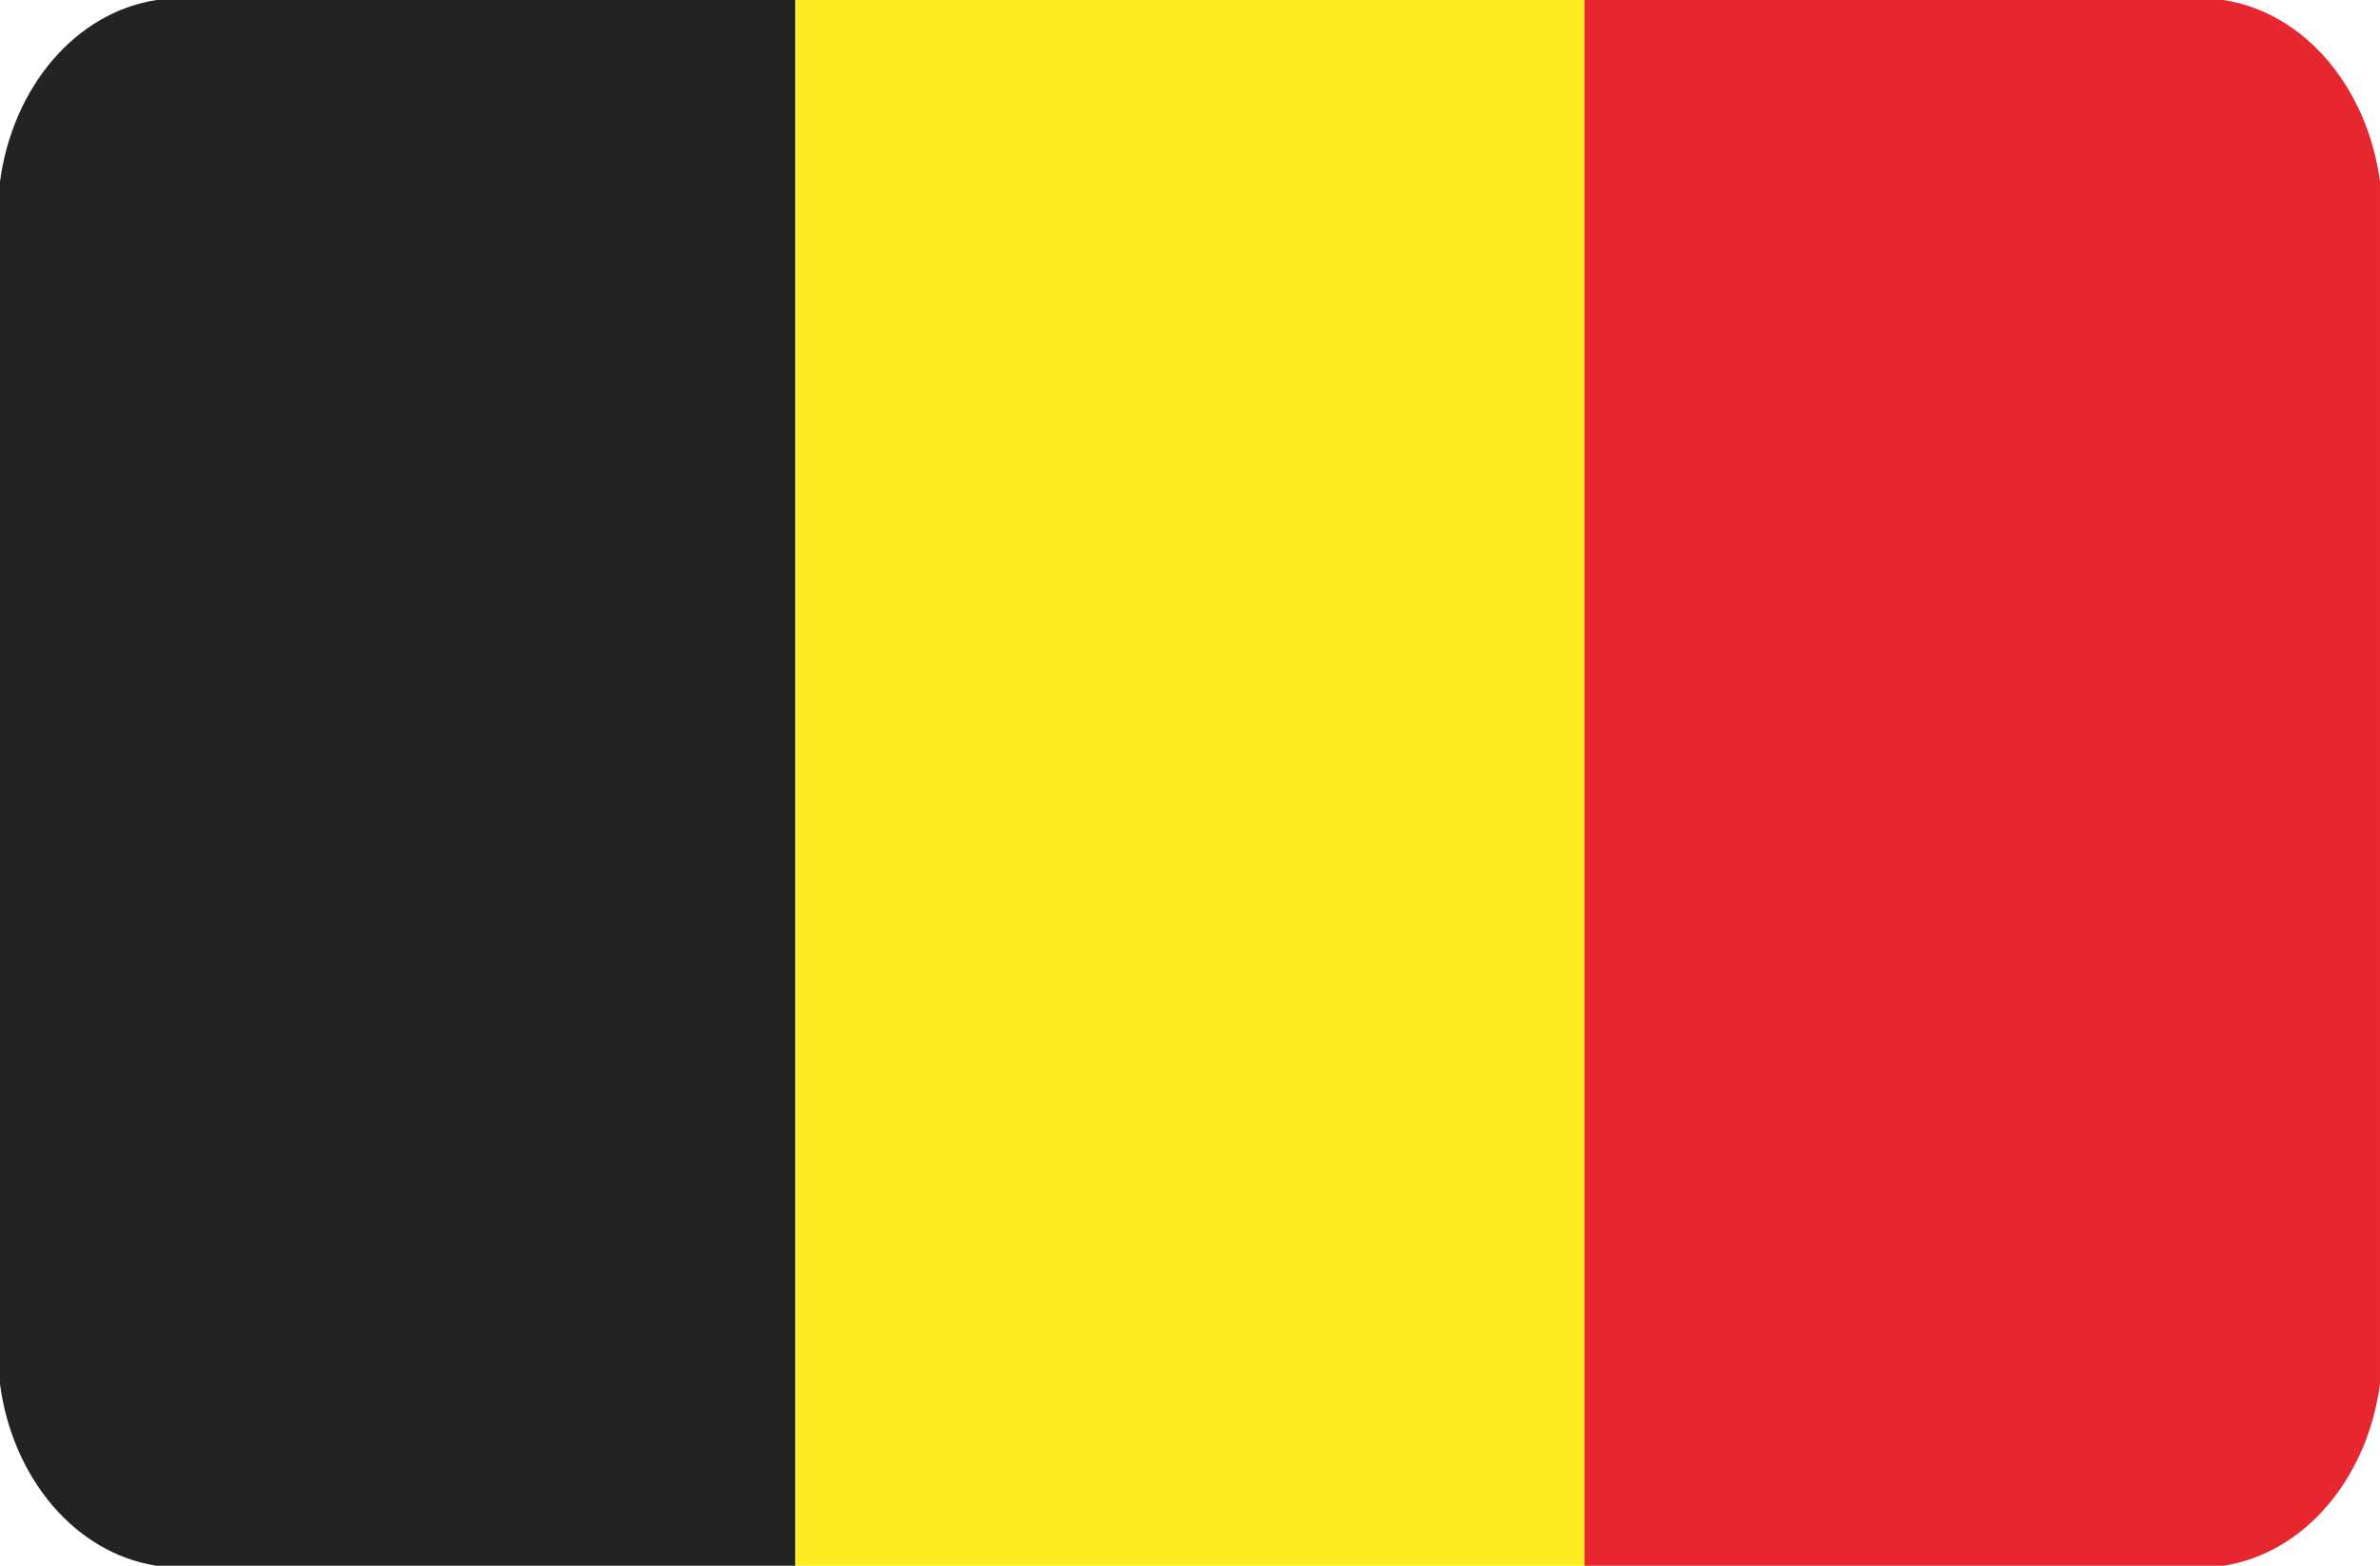 <svg viewBox="0 0 38 25" xml:space="preserve" xmlns="http://www.w3.org/2000/svg"><g clip-rule="evenodd" fill-rule="evenodd"><path d="M2.5 25h10.2V0H2.5C1.2.2.2 1.4 0 2.9v19.2c.2 1.5 1.2 2.7 2.5 2.9z" fill="#242222"></path><path d="M12.7 0h12.7v25H12.7z" fill="#FDEC22"></path><path d="M25.3 25h10.2c1.3-.2 2.3-1.4 2.5-2.9V2.9C37.8 1.4 36.8.2 35.5 0H25.3v25z" fill="#E6272F"></path></g></svg>